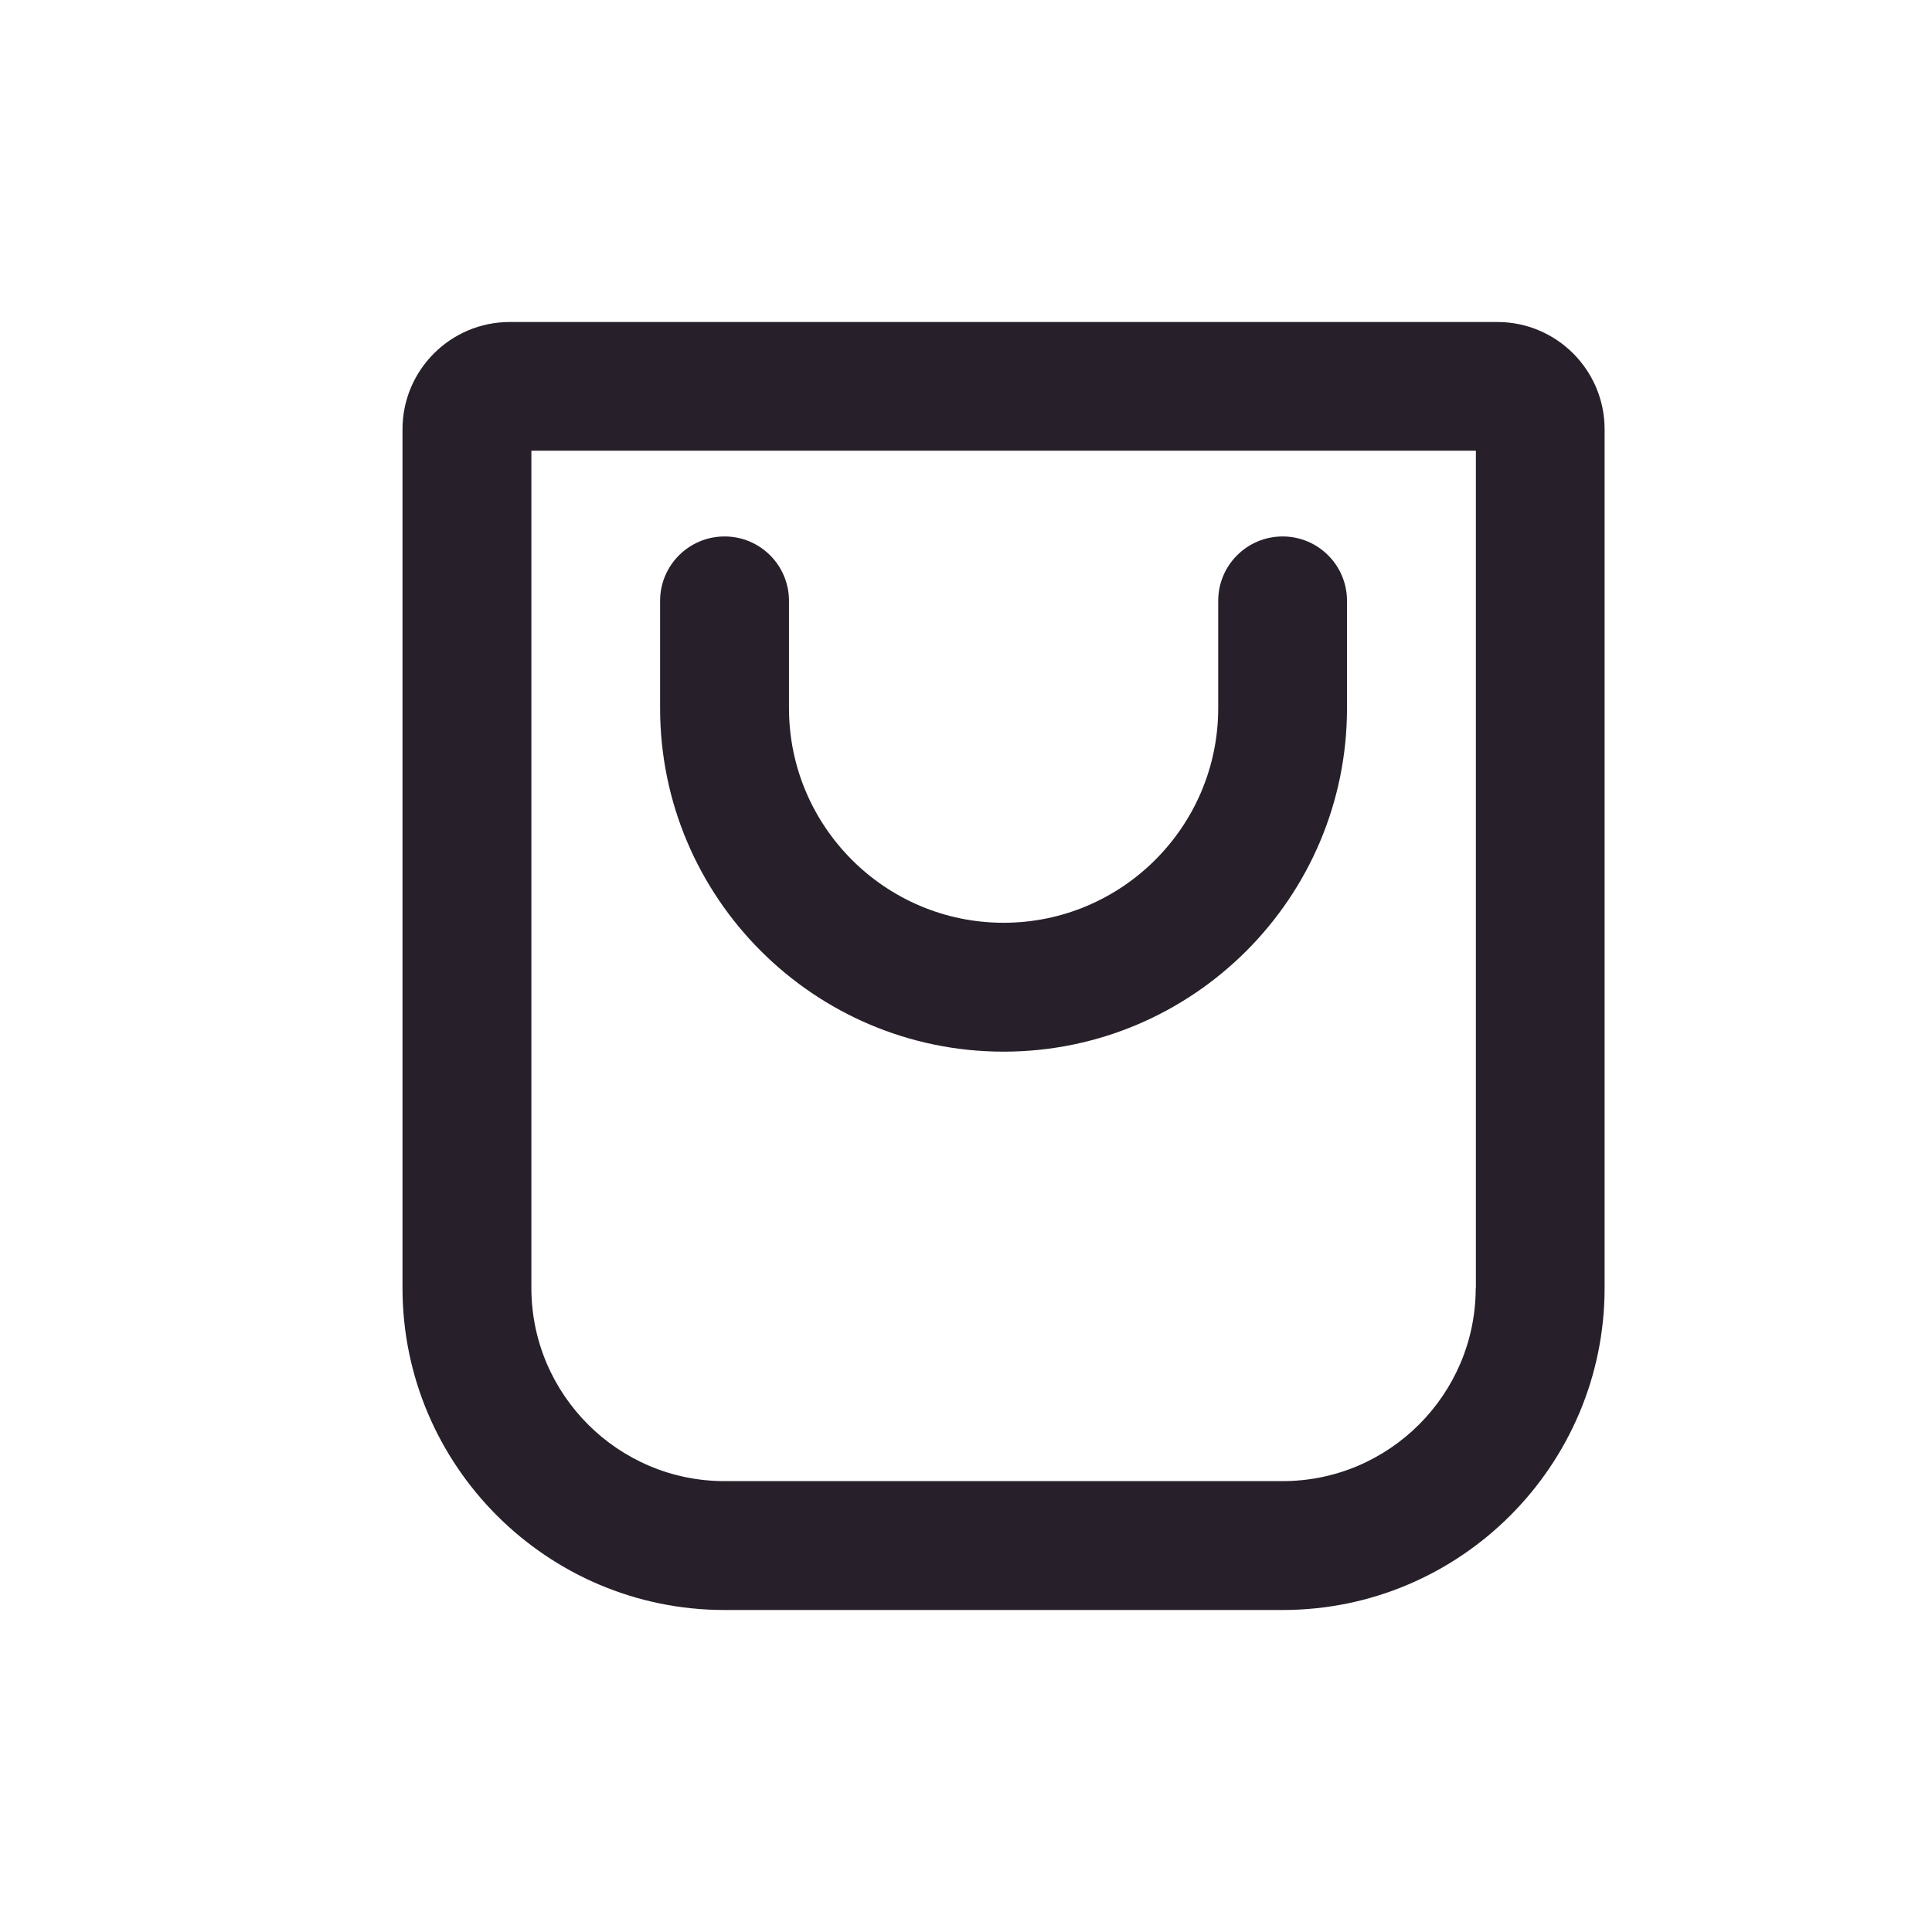 <?xml version="1.0" encoding="UTF-8"?> <svg xmlns="http://www.w3.org/2000/svg" width="24" height="24" viewBox="0 0 24 24" fill="none"><path d="M19.933 5.333C19.933 4.597 19.336 4 18.6 4H6.333C5.597 4 5 4.597 5 5.333V16C5 18.205 6.795 20 9 20H15.933C18.14 20 19.933 18.205 19.933 16V5.333ZM18.332 16C18.332 17.322 17.256 18.399 15.933 18.399H9C7.678 18.399 6.601 17.322 6.601 16V5.599H18.334V16H18.332Z" fill="#271F2A"></path><path d="M12.467 13.064C14.82 13.064 16.733 11.151 16.733 8.797V7.464C16.733 7.022 16.375 6.664 15.933 6.664C15.491 6.664 15.133 7.022 15.133 7.464V8.797C15.133 10.268 13.936 11.463 12.467 11.463C10.997 11.463 9.801 10.267 9.801 8.797V7.464C9.801 7.022 9.443 6.664 9.001 6.664C8.559 6.664 8.2 7.022 8.2 7.464V8.797C8.2 11.151 10.115 13.064 12.467 13.064Z" fill="#271F2A"></path></svg> 